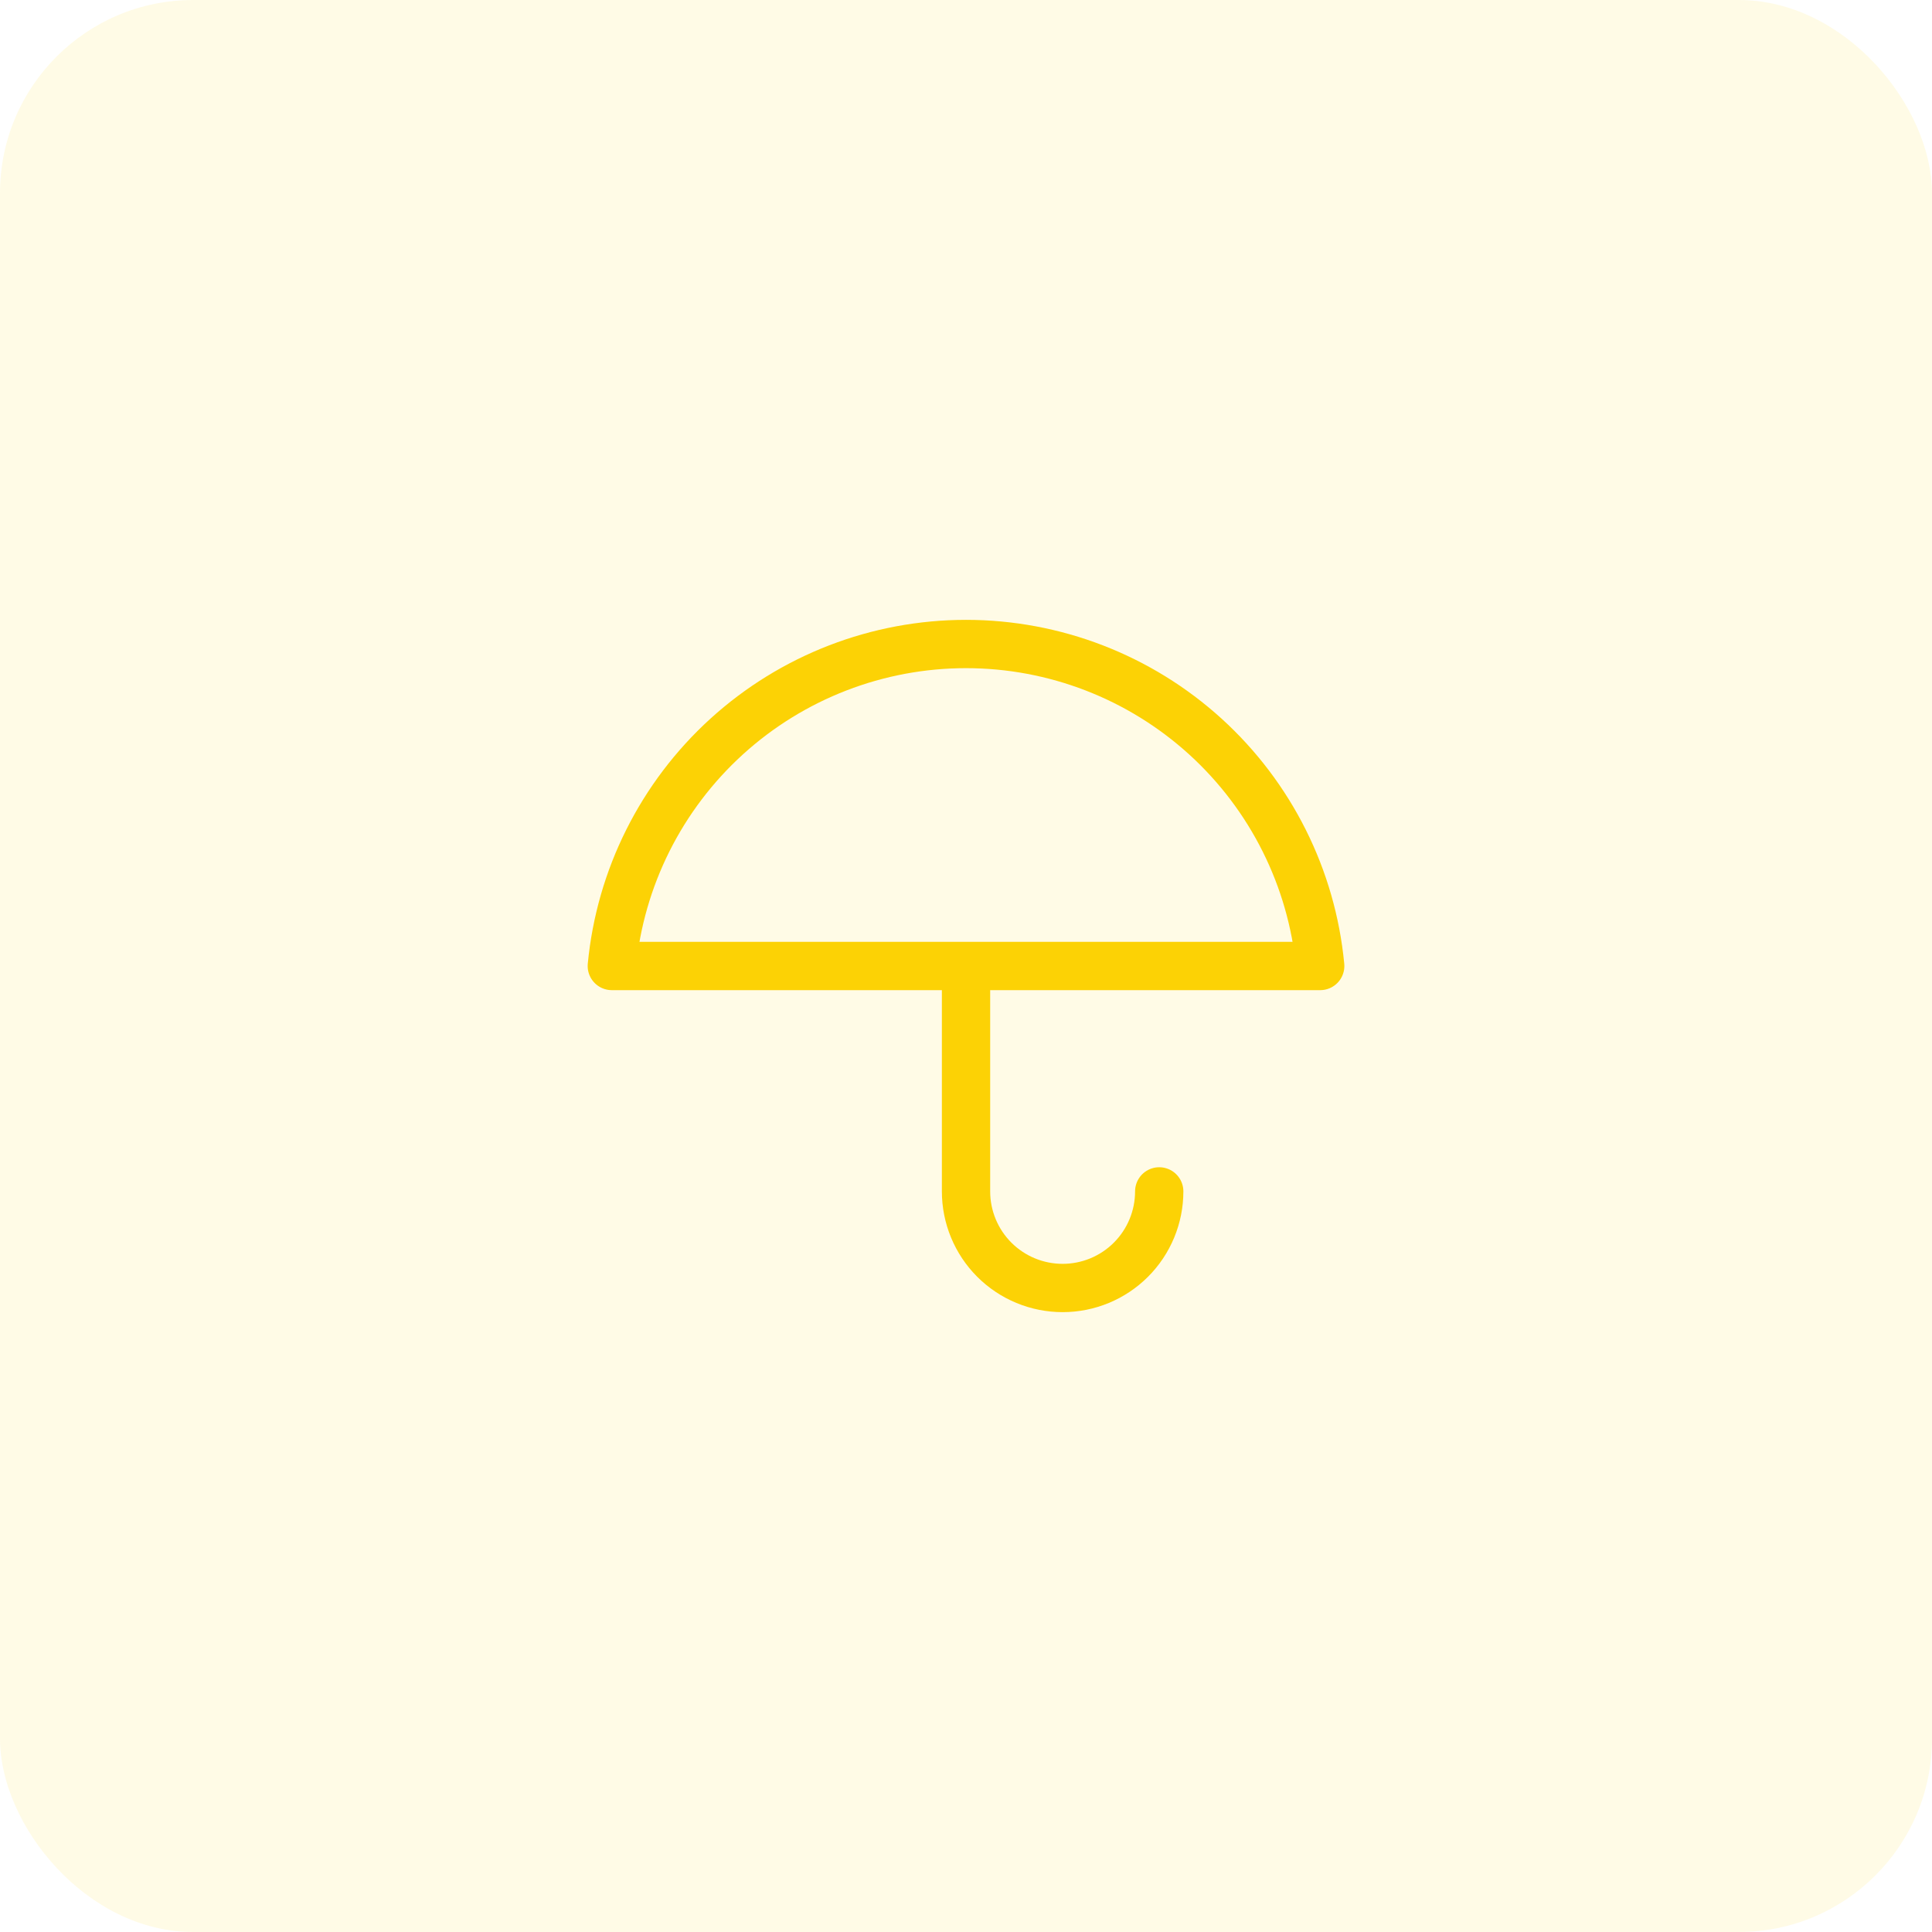 <?xml version="1.0" encoding="UTF-8"?> <svg xmlns="http://www.w3.org/2000/svg" width="80" height="80" viewBox="0 0 80 80" fill="none"> <rect opacity="0.1" width="80" height="80" rx="8" fill="#FCD205"></rect> <path d="M48.001 49.333C48.001 50.394 47.579 51.412 46.829 52.162C46.079 52.912 45.062 53.333 44.001 53.333C42.94 53.333 41.922 52.912 41.172 52.162C40.422 51.412 40.001 50.394 40.001 49.333V40M54.667 40C54.319 36.352 52.623 32.964 49.911 30.498C47.199 28.033 43.666 26.667 40.001 26.667C36.336 26.667 32.802 28.033 30.09 30.498C27.378 32.964 25.682 36.352 25.334 40H54.667Z" stroke="#FCD205" stroke-width="2" stroke-linecap="round" stroke-linejoin="round"></path> </svg> 